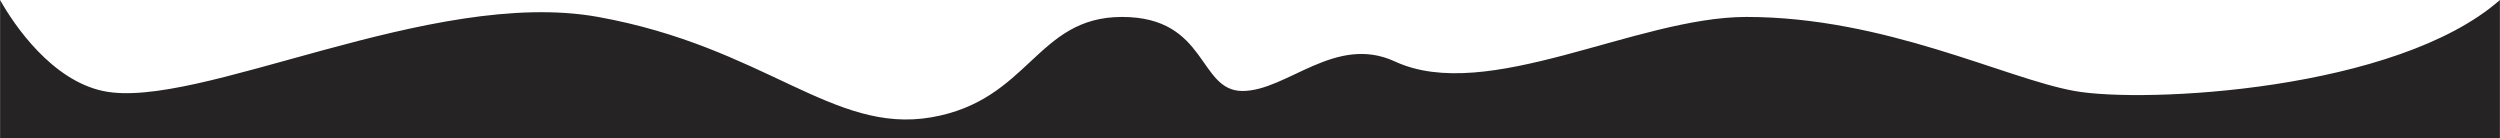 <?xml version="1.0" encoding="UTF-8"?> <svg xmlns="http://www.w3.org/2000/svg" viewBox="0 0 2011.00 111.05" data-guides="{&quot;vertical&quot;:[],&quot;horizontal&quot;:[]}"><defs></defs><path fill="#252323" stroke="none" fill-opacity="1" stroke-width="1" stroke-opacity="1" id="tSvg4e59cc707b" title="Path 1" d="M82.85 73.186C41.967 64.487 11.852 21.03 0.075 0C0.075 37.014 0.075 74.027 0.075 111.041C670.357 111.041 1340.64 111.041 2010.922 111.041C2010.922 74.027 2010.922 37.014 2010.922 0C1927.641 73.186 1724.74 83.281 1668.715 73.186C1612.689 63.091 1516.286 13.628 1404.74 13.628C1316.362 13.628 1196.287 83.785 1122.091 49.464C1074.142 27.283 1035.277 73.186 999.442 73.186C963.606 73.186 971.681 13.628 902.533 13.628C833.385 13.628 828.338 80.757 749.095 94.385C669.852 108.012 615.341 37.855 481.083 13.628C346.825 -10.599 158.56 89.294 82.85 73.186Z"></path></svg> 